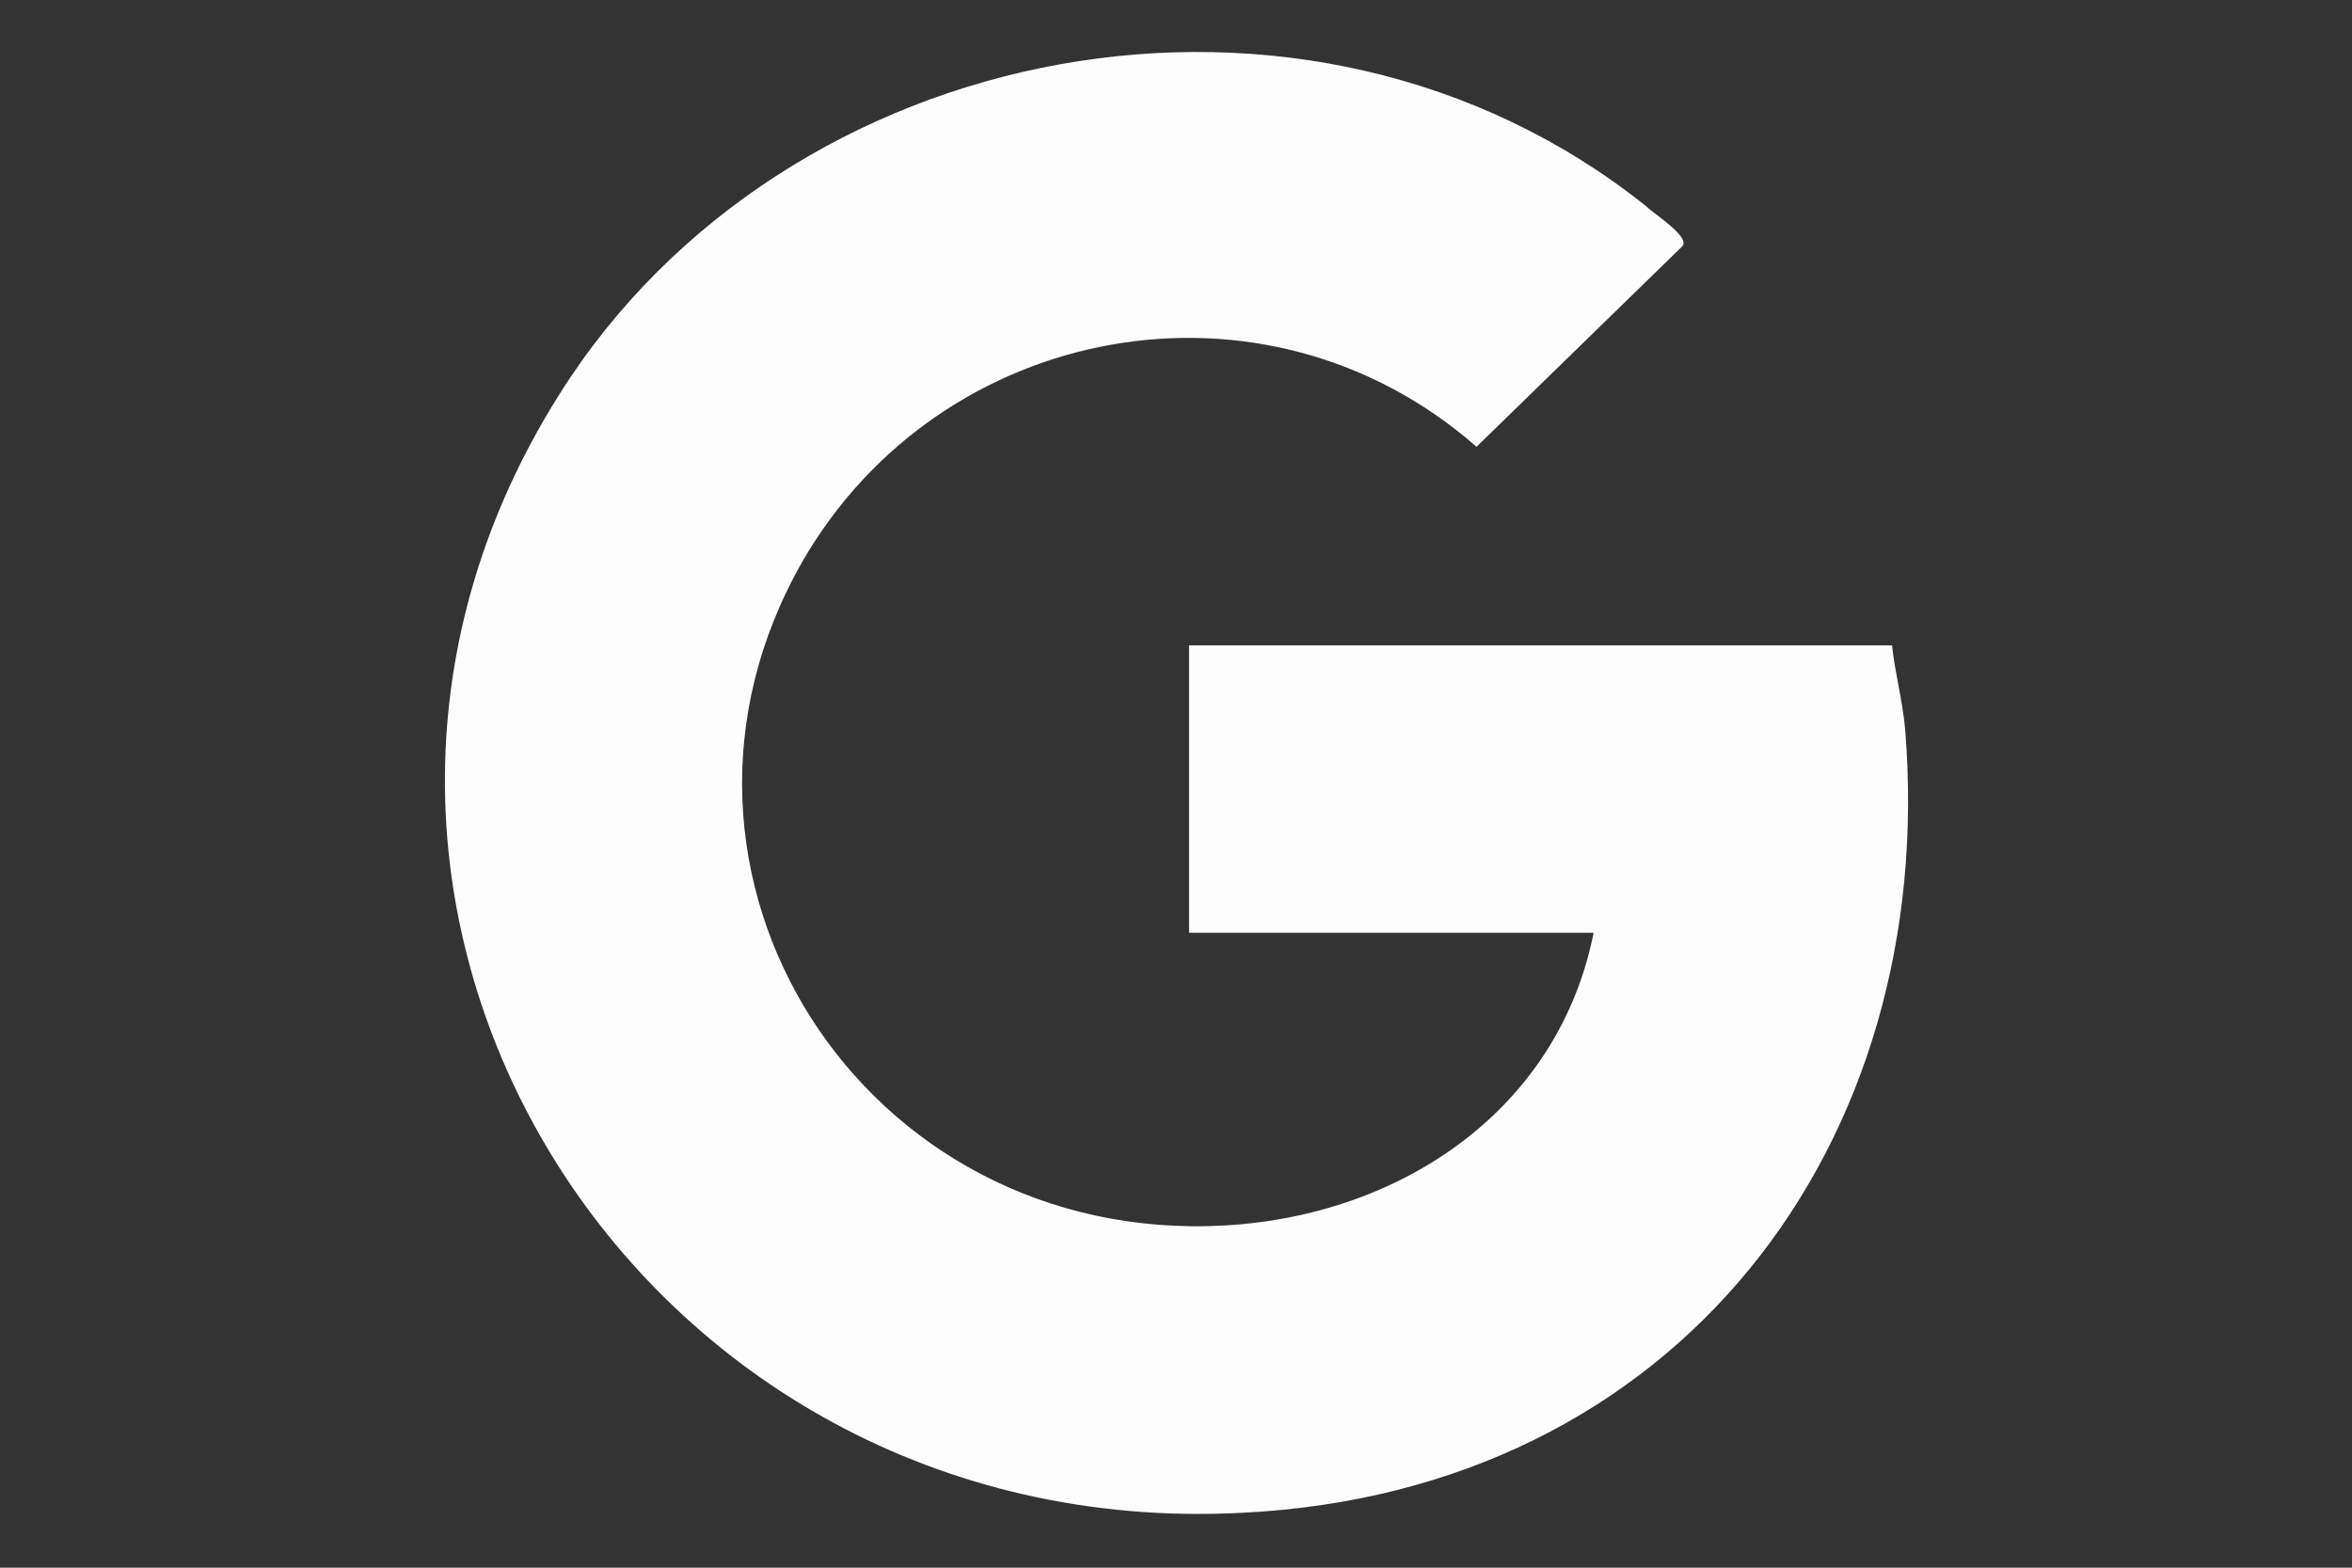 <?xml version="1.0" encoding="UTF-8"?>
<svg id="Calque_1" xmlns="http://www.w3.org/2000/svg" version="1.1" viewBox="0 0 90 60">
  <rect x="0" y="0" width="90" height="60" fill="#333333" stroke="none"/>
  <!-- Generator: Adobe Illustrator 29.4.0, SVG Export Plug-In . SVG Version: 2.1.0 Build 152)  -->
  <defs>
    <style>
      .st0 {
        fill: #fdfdfd;
      }
    </style>
  </defs>
  <path class="st0" d="M61.1,35.7h-15.6v-11h26.9c.1,1,.4,2.1.5,3.2,1.3,15.9-8.7,29.2-25.4,30-23.2,1.2-38.4-23.3-26.1-42.8C30,1.4,50-2.5,63,7.9c.3.3,1.6,1.1,1.4,1.5l-7.9,7.7c-8.1-7.1-20.5-4.8-25.8,4.4-6.8,11.9,2.3,26.2,16.2,25.4,6.8-.4,12.8-4.5,14.1-11.3Z"/>
</svg>